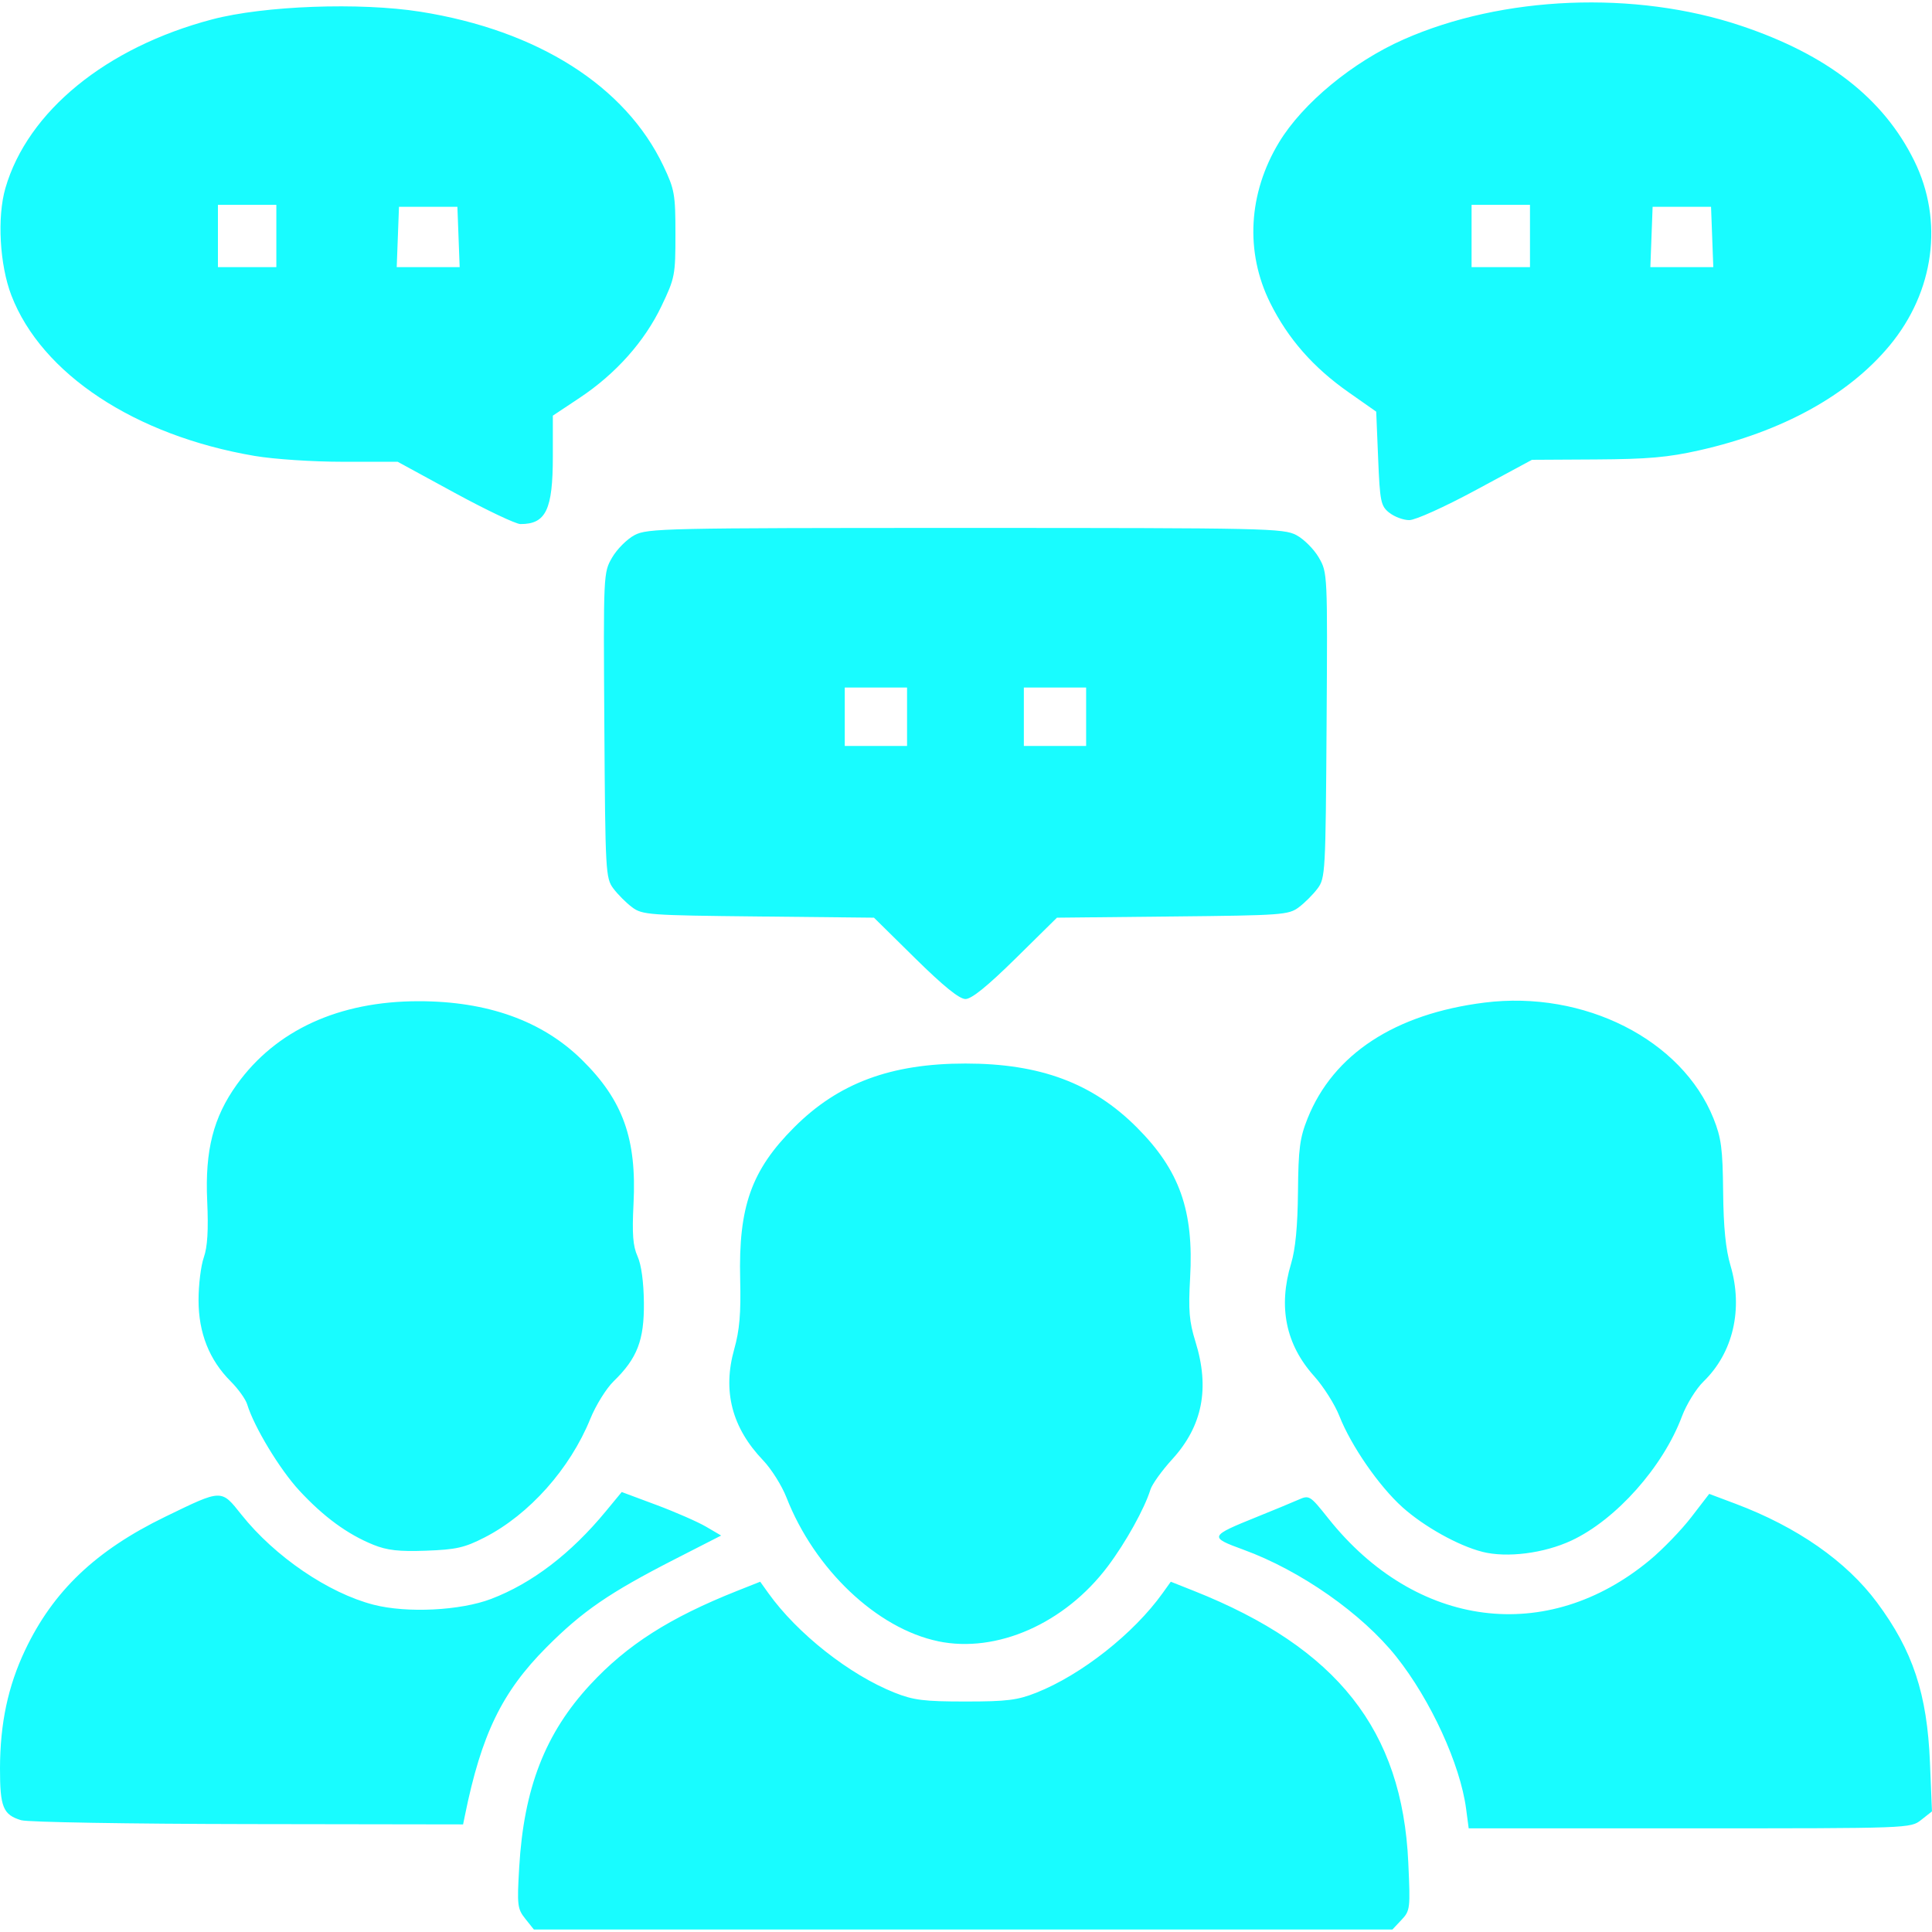 <?xml version="1.0" encoding="UTF-8" standalone="no"?>
<!-- Created with Inkscape (http://www.inkscape.org/) -->

<svg
   width="200"
   height="200"
   viewBox="0 0 52.917 52.917"
   version="1.1"
   id="svg1"
   xml:space="preserve"
   inkscape:version="1.3 (0e150ed6c4, 2023-07-21)"
   sodipodi:docname="3_forums.svg"
   xmlns:inkscape="http://www.inkscape.org/namespaces/inkscape"
   xmlns:sodipodi="http://sodipodi.sourceforge.net/DTD/sodipodi-0.dtd"
   xmlns="http://www.w3.org/2000/svg"
   xmlns:svg="http://www.w3.org/2000/svg"><sodipodi:namedview
     id="namedview1"
     pagecolor="#505050"
     bordercolor="#eeeeee"
     borderopacity="1"
     inkscape:showpageshadow="0"
     inkscape:pageopacity="0"
     inkscape:pagecheckerboard="true"
     inkscape:deskcolor="#505050"
     inkscape:document-units="px"
     inkscape:zoom="2.6289528"
     inkscape:cx="-0.7607592"
     inkscape:cy="107.07686"
     inkscape:window-width="1920"
     inkscape:window-height="1017"
     inkscape:window-x="-8"
     inkscape:window-y="-8"
     inkscape:window-maximized="1"
     inkscape:current-layer="layer1" /><defs
     id="defs1" /><g
     inkscape:label="Слой 1"
     inkscape:groupmode="layer"
     id="layer1"><path
       style="fill:#18fcff;fill-opacity:1;stroke-width:0.302"
       d="m 14.389,52.556 c -0.218,-0.274 -0.229,-0.368 -0.168,-1.413 0.127,-2.166 0.711,-3.668 1.943,-4.999 1.011,-1.092 2.177,-1.836 4.03,-2.572 l 0.628,-0.249 0.223,0.312 c 0.793,1.109 2.224,2.237 3.458,2.727 0.518,0.206 0.806,0.242 1.942,0.242 1.135,0 1.423,-0.036 1.942,-0.242 1.234,-0.49 2.665,-1.619 3.458,-2.727 l 0.223,-0.312 0.628,0.249 c 3.932,1.562 5.711,3.814 5.877,7.441 0.058,1.264 0.052,1.319 -0.187,1.573 l -0.248,0.263 H 26.38 14.623 Z M 40.156,49.54 c -0.161,-1.215 -0.97,-2.978 -1.909,-4.16 -0.939,-1.182 -2.626,-2.364 -4.189,-2.934 -0.95,-0.347 -0.94,-0.37 0.372,-0.9 0.446,-0.18 0.952,-0.389 1.124,-0.465 0.309,-0.136 0.321,-0.129 0.83,0.51 2.4,3.015 5.993,3.478 8.809,1.135 0.352,-0.293 0.861,-0.82 1.131,-1.171 l 0.491,-0.638 0.718,0.27 c 1.69,0.635 3.039,1.576 3.877,2.704 0.984,1.323 1.374,2.503 1.451,4.382 l 0.055,1.341 -0.294,0.232 c -0.294,0.232 -0.296,0.232 -6.345,0.232 H 40.227 Z M 0.585,49.857 C 0.084,49.707 -0.002,49.498 3.5571515e-5,48.43 0.003,47.201 0.219,46.185 0.688,45.196 1.457,43.577 2.626,42.465 4.53,41.541 c 1.564,-0.759 1.523,-0.758 2.085,-0.052 0.914,1.147 2.384,2.148 3.621,2.465 0.912,0.234 2.372,0.161 3.214,-0.159 1.122,-0.428 2.185,-1.239 3.144,-2.402 l 0.435,-0.527 0.949,0.354 c 0.522,0.195 1.134,0.463 1.361,0.596 l 0.413,0.242 -1.266,0.647 c -1.793,0.917 -2.53,1.422 -3.515,2.411 -1.222,1.226 -1.786,2.387 -2.238,4.614 l -0.049,0.24 -5.89,-0.009 c -3.239,-0.005 -6.034,-0.052 -6.209,-0.105 z M 25.697,44.954 c -1.678,-0.349 -3.387,-1.97 -4.157,-3.941 -0.126,-0.323 -0.413,-0.778 -0.637,-1.013 -0.856,-0.894 -1.117,-1.896 -0.793,-3.046 0.147,-0.522 0.186,-0.98 0.163,-1.912 -0.049,-1.99 0.306,-2.989 1.477,-4.162 1.211,-1.214 2.648,-1.75 4.694,-1.75 2.046,0 3.482,0.536 4.694,1.75 1.173,1.175 1.563,2.279 1.459,4.122 -0.05,0.889 -0.025,1.196 0.145,1.742 0.399,1.281 0.195,2.315 -0.634,3.224 -0.284,0.311 -0.553,0.686 -0.598,0.832 -0.159,0.517 -0.677,1.449 -1.168,2.102 -1.175,1.563 -3.039,2.387 -4.645,2.053 z M 40.6,42.503 c -0.655,-0.165 -1.599,-0.692 -2.187,-1.22 -0.643,-0.578 -1.407,-1.683 -1.729,-2.501 -0.124,-0.316 -0.436,-0.807 -0.691,-1.091 -0.777,-0.865 -0.988,-1.896 -0.63,-3.083 0.119,-0.394 0.179,-1.022 0.188,-1.965 0.011,-1.186 0.05,-1.476 0.263,-2.009 0.705,-1.76 2.394,-2.866 4.846,-3.173 2.728,-0.342 5.406,1.013 6.272,3.173 0.213,0.533 0.252,0.825 0.264,2.009 0.01,0.975 0.07,1.574 0.201,2.018 0.352,1.19 0.074,2.39 -0.738,3.178 -0.202,0.196 -0.468,0.626 -0.591,0.955 -0.517,1.383 -1.803,2.828 -3.022,3.399 -0.754,0.353 -1.769,0.482 -2.446,0.311 z M 10.225,42.31 C 9.519,42.025 8.863,41.545 8.198,40.826 c -0.535,-0.578 -1.24,-1.744 -1.428,-2.362 -0.043,-0.141 -0.246,-0.424 -0.451,-0.629 -0.587,-0.587 -0.88,-1.325 -0.881,-2.221 -4.29e-4,-0.418 0.064,-0.946 0.144,-1.173 0.102,-0.291 0.129,-0.749 0.093,-1.549 -0.063,-1.384 0.168,-2.289 0.812,-3.187 1.069,-1.489 2.794,-2.281 4.975,-2.282 1.889,-0.001 3.393,0.538 4.477,1.606 1.124,1.106 1.503,2.163 1.413,3.941 -0.042,0.831 -0.017,1.157 0.11,1.44 0.104,0.23 0.168,0.701 0.174,1.272 0.01,1.026 -0.181,1.522 -0.831,2.153 -0.199,0.194 -0.486,0.655 -0.636,1.025 -0.556,1.369 -1.673,2.624 -2.896,3.25 -0.548,0.281 -0.778,0.333 -1.6,0.363 -0.748,0.027 -1.068,-0.009 -1.449,-0.163 z m 14.843,-16.061 -1.13,-1.114 -3.165,-0.033 c -3.003,-0.031 -3.18,-0.044 -3.459,-0.252 -0.162,-0.121 -0.393,-0.352 -0.514,-0.514 -0.212,-0.284 -0.221,-0.441 -0.247,-4.472 -0.027,-4.163 -0.026,-4.179 0.213,-4.593 0.132,-0.228 0.407,-0.504 0.612,-0.613 0.353,-0.188 0.804,-0.198 9.066,-0.198 8.261,0 8.713,0.01 9.066,0.198 0.204,0.109 0.48,0.385 0.612,0.613 0.239,0.414 0.24,0.43 0.213,4.593 -0.026,4.031 -0.035,4.188 -0.247,4.472 -0.121,0.162 -0.352,0.393 -0.514,0.514 -0.279,0.209 -0.456,0.222 -3.459,0.252 l -3.165,0.033 -1.13,1.114 c -0.775,0.763 -1.208,1.114 -1.376,1.114 -0.168,0 -0.601,-0.351 -1.376,-1.114 z m -0.224,-6.617 v -0.8 h -0.853 -0.853 v 0.8 0.8 h 0.853 0.853 z m 4.905,0 v -0.8 h -0.853 -0.853 v 0.8 0.8 h 0.853 0.853 z M 12.456,13.5 10.892,12.648 H 9.405 c -0.84,0 -1.9,-0.07 -2.434,-0.161 -3.276,-0.558 -5.832,-2.246 -6.66,-4.398 -0.321,-0.836 -0.394,-2.145 -0.162,-2.94 0.611,-2.1 2.76,-3.854 5.662,-4.618 1.423,-0.375 4.049,-0.471 5.701,-0.21 3.214,0.509 5.617,2.033 6.658,4.223 0.306,0.644 0.33,0.776 0.33,1.866 5.14e-4,1.127 -0.015,1.205 -0.382,1.973 -0.465,0.973 -1.253,1.856 -2.238,2.511 l -0.738,0.491 v 1.117 c 0,1.46 -0.189,1.855 -0.888,1.852 -0.127,-5.58e-4 -0.935,-0.384 -1.796,-0.853 z M 7.569,6.463 V 5.61 h -0.8 -0.8 v 0.853 0.853 h 0.8 0.8 z m 4.99,0.027 -0.031,-0.826 H 11.728 10.928 l -0.031,0.826 -0.031,0.826 h 0.862 0.862 z m 25.493,7.554 c -0.233,-0.188 -0.256,-0.3 -0.305,-1.486 l -0.053,-1.283 -0.758,-0.532 C 35.967,10.063 35.279,9.278 34.79,8.296 34.099,6.906 34.188,5.293 35.033,3.898 c 0.648,-1.07 2.016,-2.2 3.41,-2.817 2.715,-1.201 6.341,-1.348 9.244,-0.375 2.363,0.792 3.899,1.988 4.742,3.695 0.813,1.645 0.554,3.587 -0.676,5.067 -1.128,1.358 -2.94,2.355 -5.208,2.866 -0.855,0.193 -1.414,0.242 -2.826,0.25 l -1.759,0.01 -1.532,0.826 c -0.861,0.465 -1.661,0.826 -1.828,0.826 -0.163,0 -0.409,-0.092 -0.548,-0.204 z M 41.906,6.463 V 5.61 h -0.8 -0.8 v 0.853 0.853 h 0.8 0.8 z m 4.99,0.027 -0.031,-0.826 h -0.8 -0.8 l -0.031,0.826 -0.031,0.826 h 0.862 0.862 z"
       id="path3" /></g></svg>
